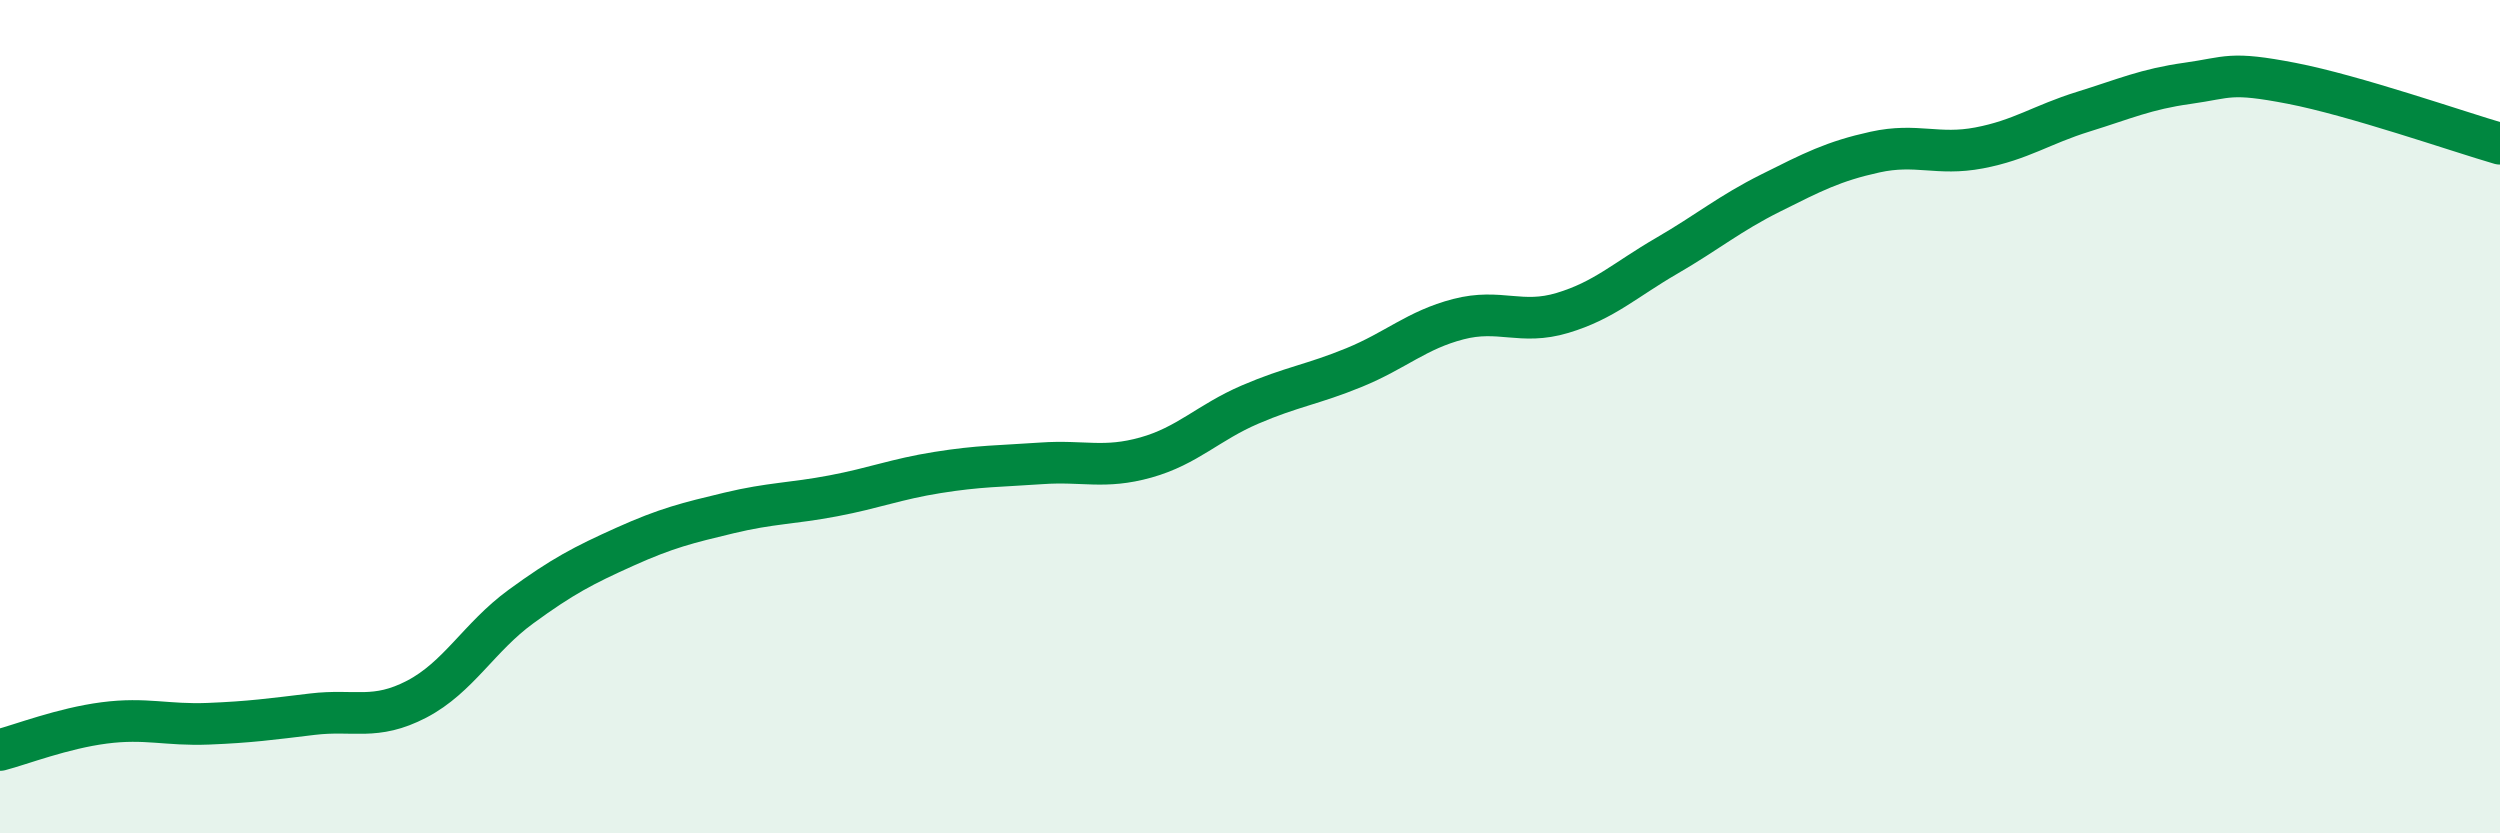 
    <svg width="60" height="20" viewBox="0 0 60 20" xmlns="http://www.w3.org/2000/svg">
      <path
        d="M 0,18 C 0.5,17.87 1.5,17.48 2.5,17.35 C 3.5,17.22 4,17.41 5,17.37 C 6,17.33 6.5,17.26 7.5,17.14 C 8.5,17.02 9,17.3 10,16.78 C 11,16.26 11.5,15.29 12.5,14.56 C 13.5,13.83 14,13.57 15,13.12 C 16,12.67 16.5,12.55 17.5,12.31 C 18.5,12.07 19,12.09 20,11.9 C 21,11.71 21.5,11.5 22.5,11.34 C 23.5,11.18 24,11.19 25,11.12 C 26,11.05 26.5,11.26 27.5,10.98 C 28.5,10.7 29,10.14 30,9.71 C 31,9.28 31.5,9.23 32.5,8.82 C 33.5,8.41 34,7.92 35,7.66 C 36,7.4 36.5,7.81 37.5,7.51 C 38.5,7.21 39,6.72 40,6.14 C 41,5.56 41.5,5.13 42.5,4.63 C 43.5,4.13 44,3.87 45,3.65 C 46,3.43 46.5,3.74 47.5,3.55 C 48.5,3.36 49,2.99 50,2.68 C 51,2.37 51.5,2.14 52.5,2 C 53.5,1.86 53.5,1.71 55,2 C 56.5,2.29 59,3.16 60,3.45L60 20L0 20Z"
        fill="#008740"
        opacity="0.1"
        stroke-linecap="round"
        stroke-linejoin="round"
      />
      <path
        d="M 0,18 C 0.5,17.87 1.5,17.48 2.5,17.35 C 3.5,17.22 4,17.41 5,17.37 C 6,17.33 6.5,17.26 7.5,17.14 C 8.5,17.02 9,17.3 10,16.78 C 11,16.26 11.5,15.29 12.5,14.56 C 13.5,13.83 14,13.57 15,13.12 C 16,12.67 16.5,12.55 17.5,12.31 C 18.5,12.07 19,12.09 20,11.9 C 21,11.71 21.5,11.5 22.5,11.34 C 23.5,11.18 24,11.19 25,11.12 C 26,11.05 26.5,11.26 27.5,10.98 C 28.5,10.7 29,10.14 30,9.71 C 31,9.28 31.5,9.23 32.5,8.82 C 33.5,8.41 34,7.92 35,7.66 C 36,7.4 36.5,7.81 37.5,7.51 C 38.5,7.21 39,6.72 40,6.14 C 41,5.56 41.5,5.13 42.5,4.63 C 43.5,4.13 44,3.87 45,3.65 C 46,3.43 46.5,3.74 47.5,3.55 C 48.5,3.36 49,2.99 50,2.68 C 51,2.37 51.5,2.14 52.5,2 C 53.5,1.86 53.5,1.71 55,2 C 56.5,2.29 59,3.16 60,3.45"
        stroke="#008740"
        stroke-width="1"
        fill="none"
        stroke-linecap="round"
        stroke-linejoin="round"
      />
    </svg>
  